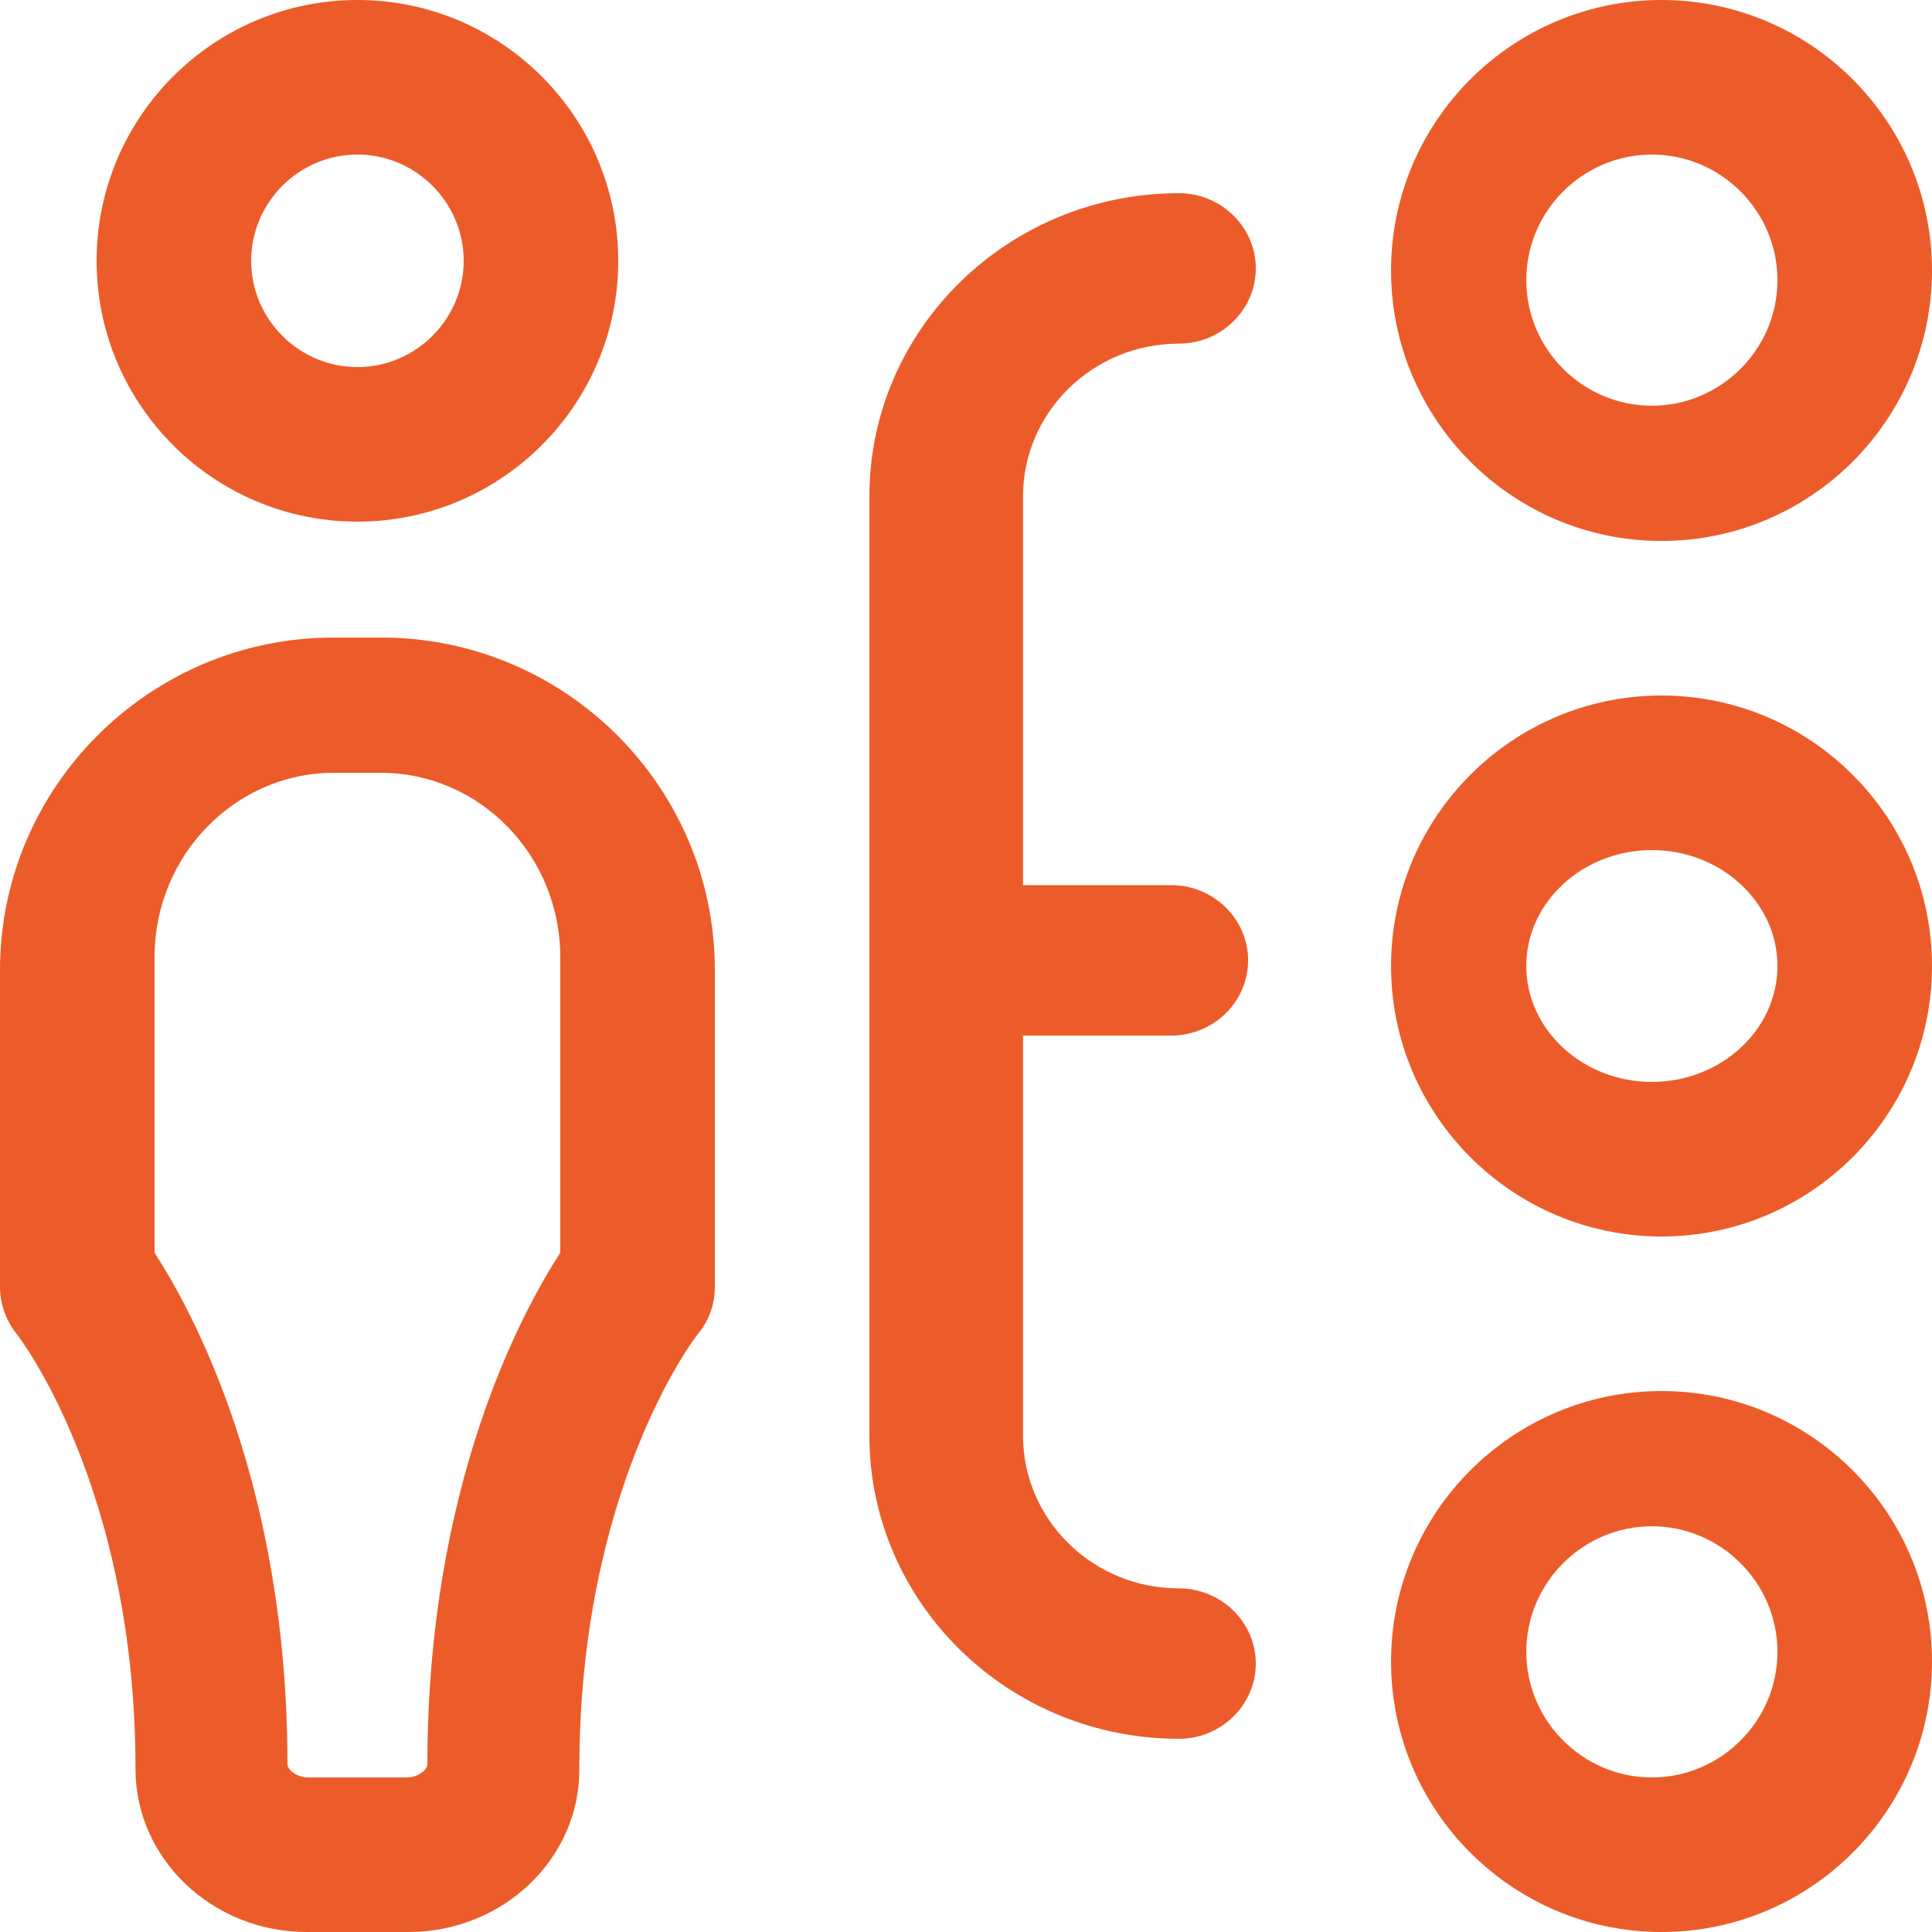 <?xml version="1.0" encoding="UTF-8"?>
<svg width="100px" height="100px" viewBox="0 0 100 100" version="1.1" xmlns="http://www.w3.org/2000/svg" xmlns:xlink="http://www.w3.org/1999/xlink">
    <title>chanpintuandui</title>
    <g id="pc" stroke="none" stroke-width="1" fill="none" fill-rule="evenodd">
        <g id="游戏介绍（电竞）" transform="translate(-393, -1642)">
            <g id="产品" transform="translate(320, 1642)">
                <g id="chanpintuandui" transform="translate(73, 0)">
                    <rect id="矩形" x="0" y="0" width="100" height="100"></rect>
                    <path d="M86,64 C78.281,64 72,57.719 72,50 C72,42.281 78.281,36 86,36 C93.719,36 100,42.281 100,50 C100,57.719 93.719,64 86,64 Z M85.5,44 C81.925,44 79,46.7 79,50 C79,53.3 81.925,56 85.5,56 C89.075,56 92,53.3 92,50 C92,46.7 89.075,44 85.5,44 Z M86,28 C78.281,28 72,21.719 72,14 C72,6.281 78.281,0 86,0 C93.719,0 100,6.281 100,14 C100,21.719 93.719,28 86,28 Z M85.5,8 C81.925,8 79,10.925 79,14.5 C79,18.075 81.925,21 85.5,21 C89.075,21 92,18.075 92,14.5 C92,10.925 89.075,8 85.5,8 Z M21.14,100 L15.879,100 C10.989,100 7.014,96.213 7.014,91.572 C7.014,76.948 0.935,69.141 0.877,69.063 C0.312,68.364 0,67.49 0,66.597 L0,50.206 C0,40.729 7.755,33 17.263,33 L19.737,33 C29.265,33 37,40.729 37,50.206 L37,66.597 C37,67.51 36.708,68.345 36.123,69.044 C35.87,69.355 29.986,77.142 29.986,91.572 C30.005,96.213 26.031,100 21.14,100 L21.14,100 Z M8,64.842 C10.025,67.962 14.879,76.949 14.879,91.333 C14.879,91.588 15.357,92 15.93,92 L21.07,92 C21.643,92 22.121,91.588 22.121,91.333 C22.121,76.949 26.975,67.962 29,64.842 L29,49.537 C29,44.278 24.834,40 19.713,40 L17.287,40 C12.166,40 8,44.278 8,49.537 L8,64.842 Z M18.5,27 C11.055,27 5,20.945 5,13.5 C5,6.055 11.055,0 18.5,0 C25.945,0 32,6.055 32,13.5 C32,20.945 25.945,27 18.5,27 Z M18.5,8 C15.475,8 13,10.475 13,13.5 C13,16.525 15.475,19 18.5,19 C21.525,19 24,16.525 24,13.5 C24,10.475 21.525,8 18.5,8 Z M86,100 C78.281,100 72,93.719 72,86 C72,78.281 78.281,72 86,72 C93.719,72 100,78.281 100,86 C100,93.719 93.719,100 86,100 Z M85.5,79 C81.925,79 79,81.925 79,85.5 C79,89.075 81.925,92 85.5,92 C89.075,92 92,89.075 92,85.5 C92,81.925 89.075,79 85.5,79 Z M61.024,82.214 C56.571,82.214 52.952,78.672 52.952,74.311 L52.952,53.601 L60.626,53.601 C62.813,53.601 64.602,51.849 64.602,49.708 C64.602,47.567 62.813,45.815 60.626,45.815 L52.952,45.815 L52.952,25.689 C52.952,21.328 56.571,17.786 61.024,17.786 C63.211,17.786 65,16.034 65,13.893 C65,11.752 63.211,10 61.024,10 C52.197,10 45,17.027 45,25.689 L45,74.311 C45,82.954 52.177,90 61.024,90 C63.211,90 65,88.248 65,86.107 C65,83.966 63.211,82.214 61.024,82.214 Z" id="形状" fill="#EC5C2A" fill-rule="nonzero"></path>
                </g>
            </g>
        </g>
    </g>
</svg>